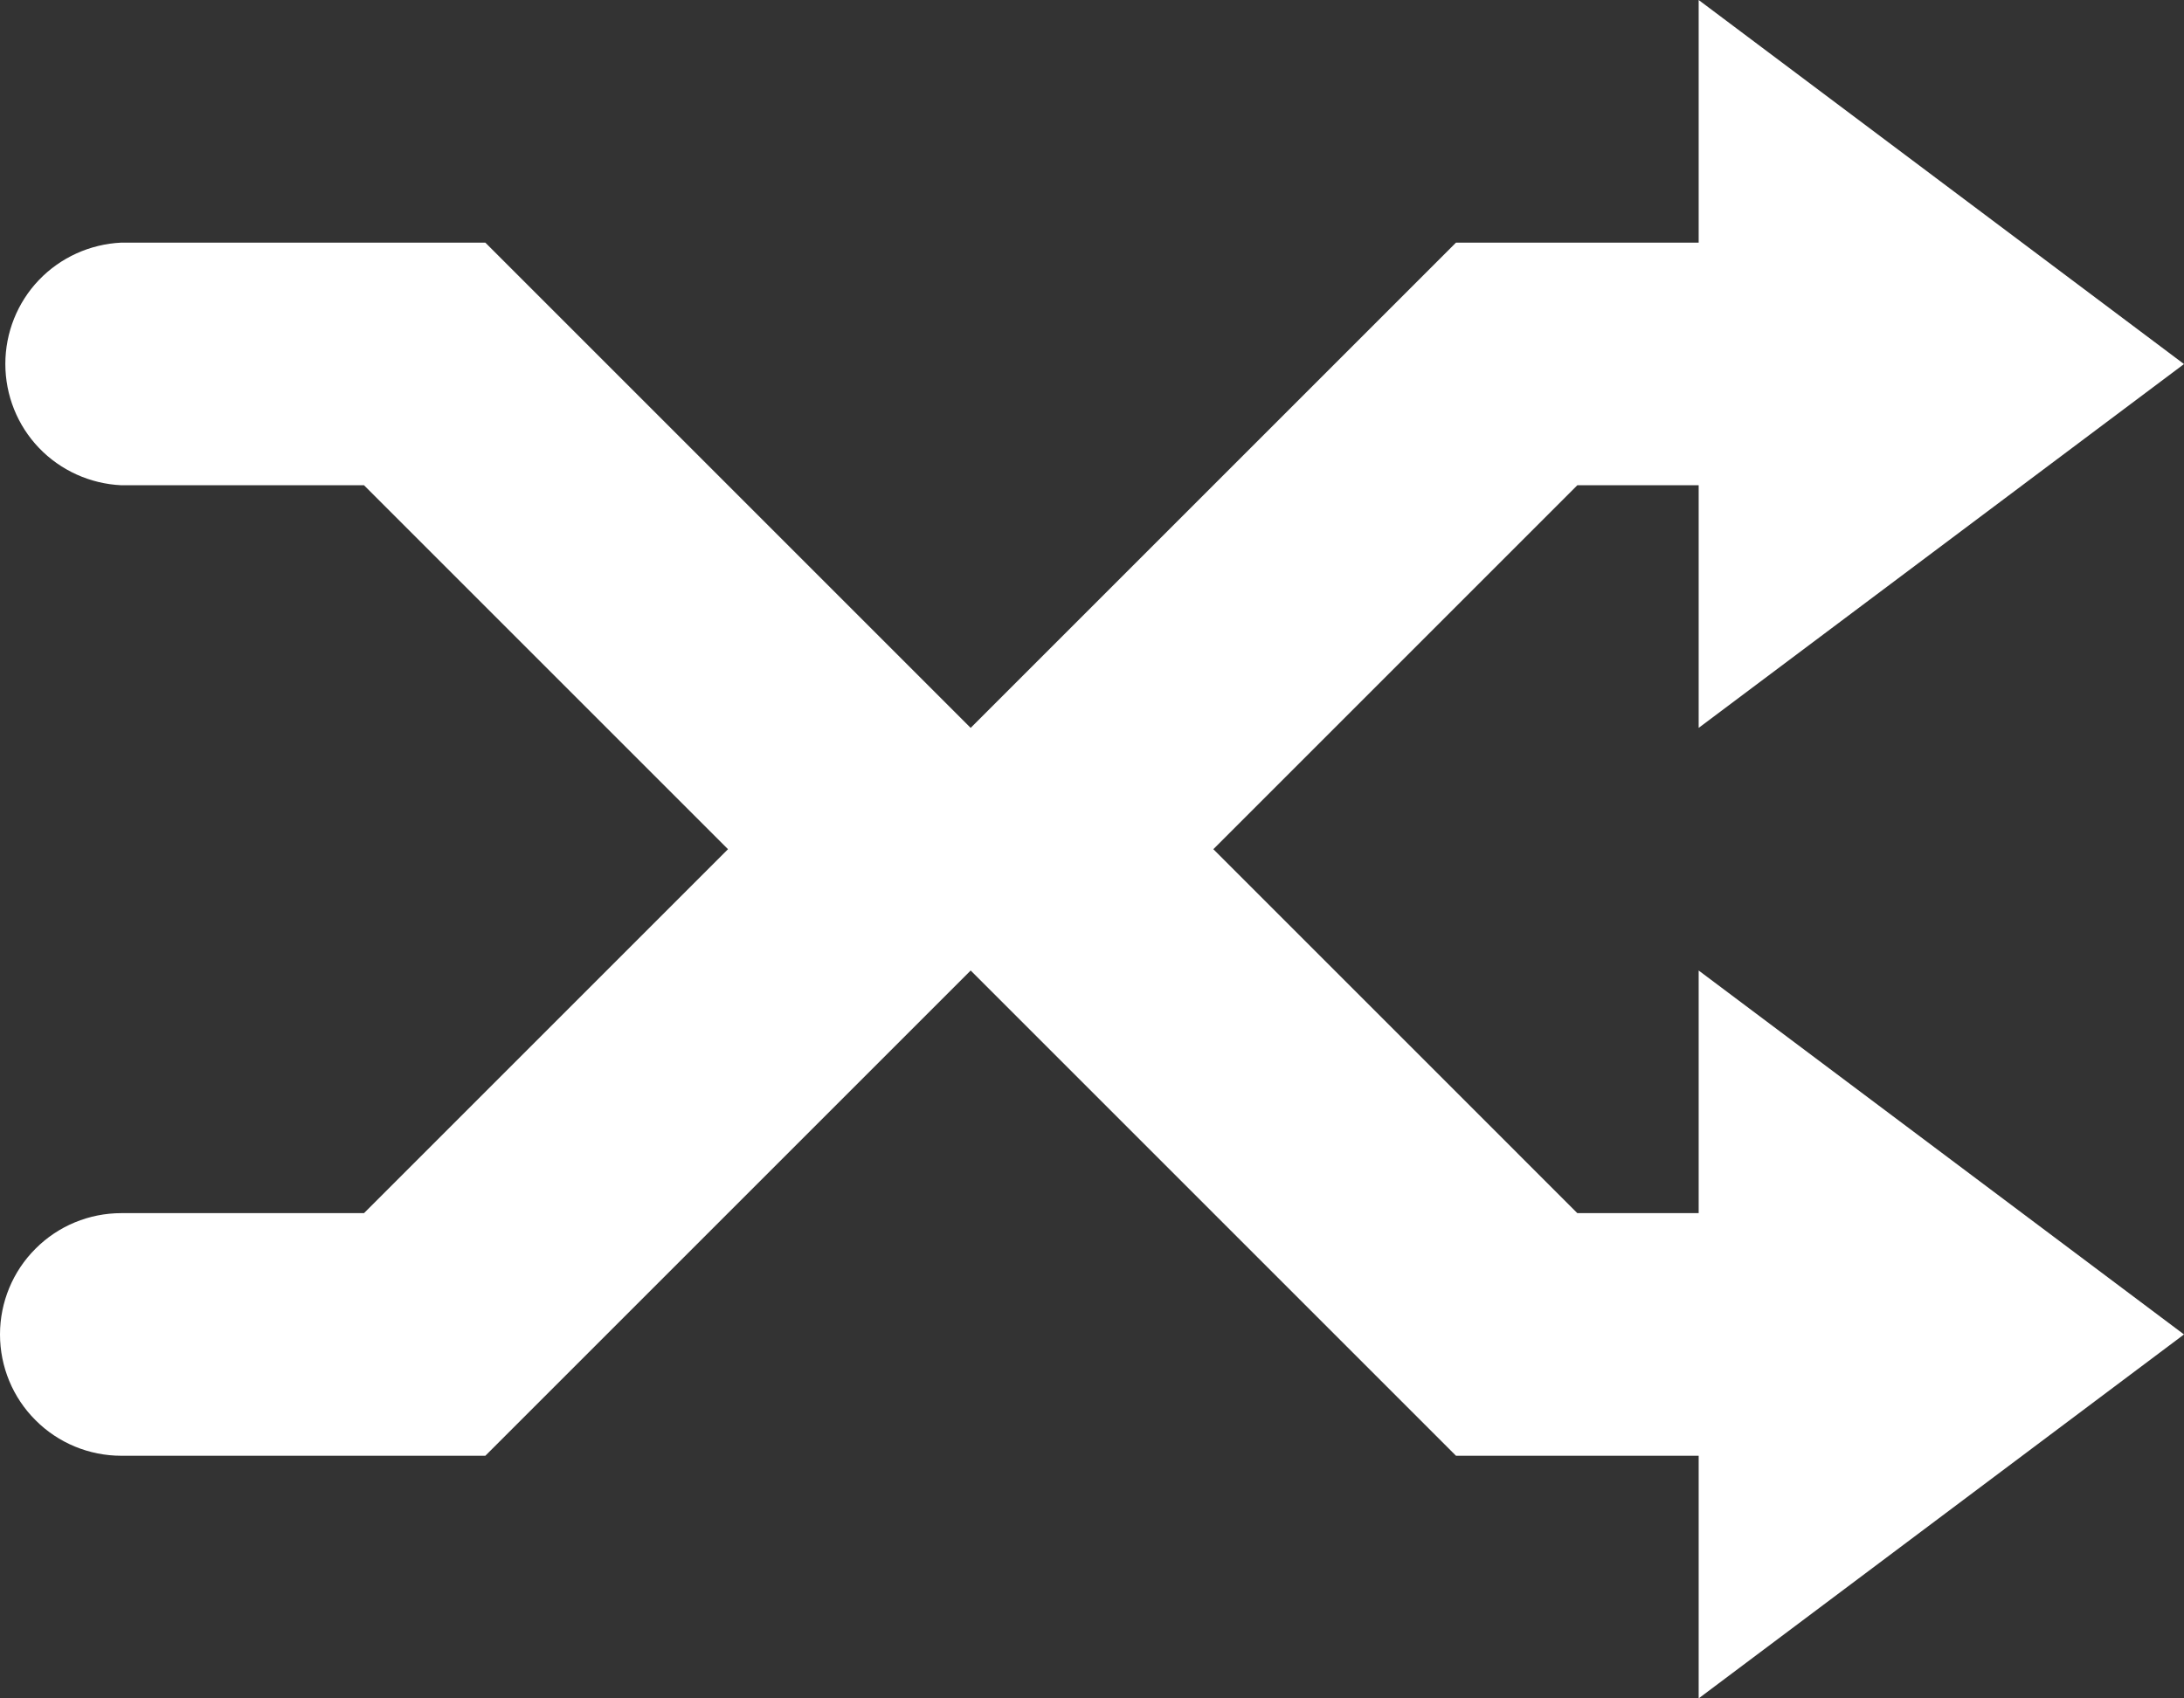 <svg width="18" height="14" viewBox="0 0 18 14" fill="none" xmlns="http://www.w3.org/2000/svg">
    <rect x="0" y="0" width="18" height="14" fill="#333333" stroke="none"/>
    <path fill-rule="evenodd" clip-rule="evenodd"
        d="M1 12C0.735 12 0.48 11.895 0.293 11.707C0.105 11.52 0 11.265 0 11C0 10.735 0.105 10.48 0.293 10.293C0.48 10.105 0.735 10 1 10H3L6 7L3 4H1C0.743 3.988 0.499 3.878 0.321 3.692C0.143 3.506 0.044 3.258 0.044 3C0.044 2.742 0.143 2.494 0.321 2.308C0.499 2.122 0.743 2.012 1 2H4L8 6L12 2H14V0L18 3.001L14 6V4H13L10 7L13 10H14V8L18 11L14 14V12H12L8 8L4 12H1Z"
        fill="white" />
</svg>